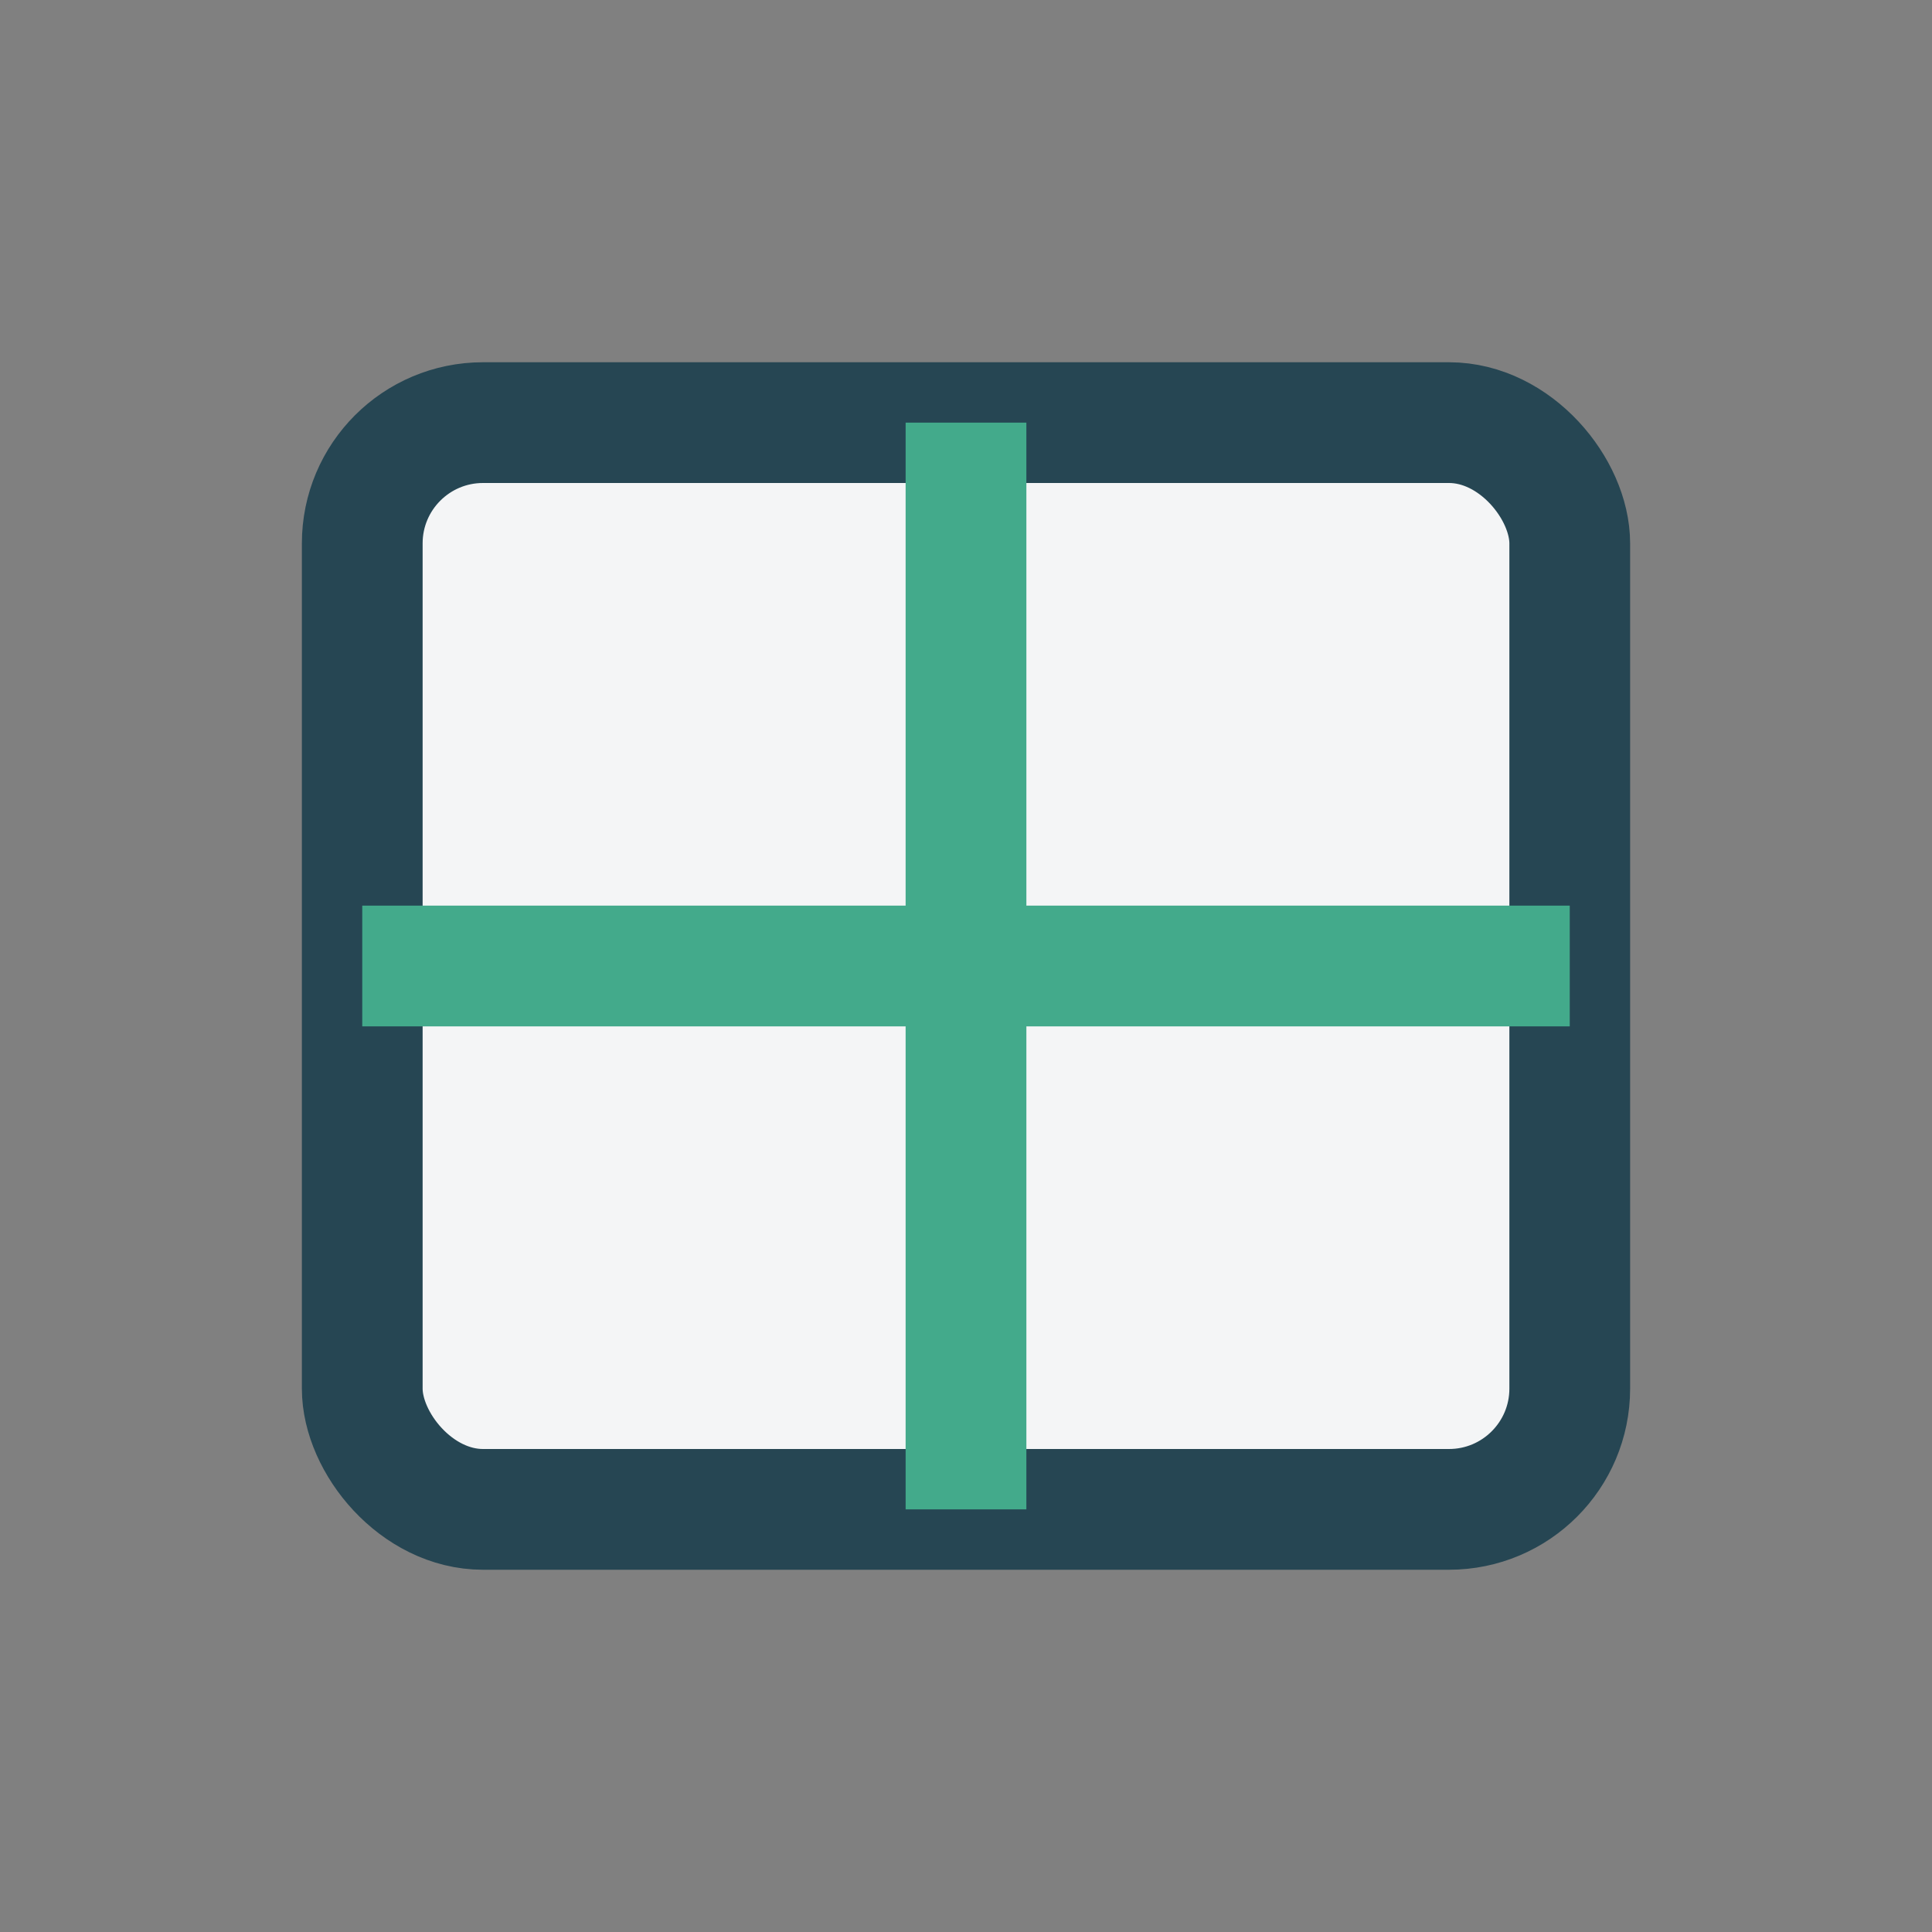 <?xml version="1.0" encoding="UTF-8"?>
<svg xmlns="http://www.w3.org/2000/svg" width="32" height="32" viewBox="0 0 32 32"><rect x="0" y="0" width="32" height="32" fill="#808080" stroke="none"/><rect x="6" y="7" width="20" height="18" rx="2" fill="#F4F5F6" stroke="#264653" stroke-width="2"/><line x1="16" y1="7" x2="16" y2="25" stroke="#43AA8B" stroke-width="2"/><line x1="6" y1="16" x2="26" y2="16" stroke="#43AA8B" stroke-width="2"/></svg>